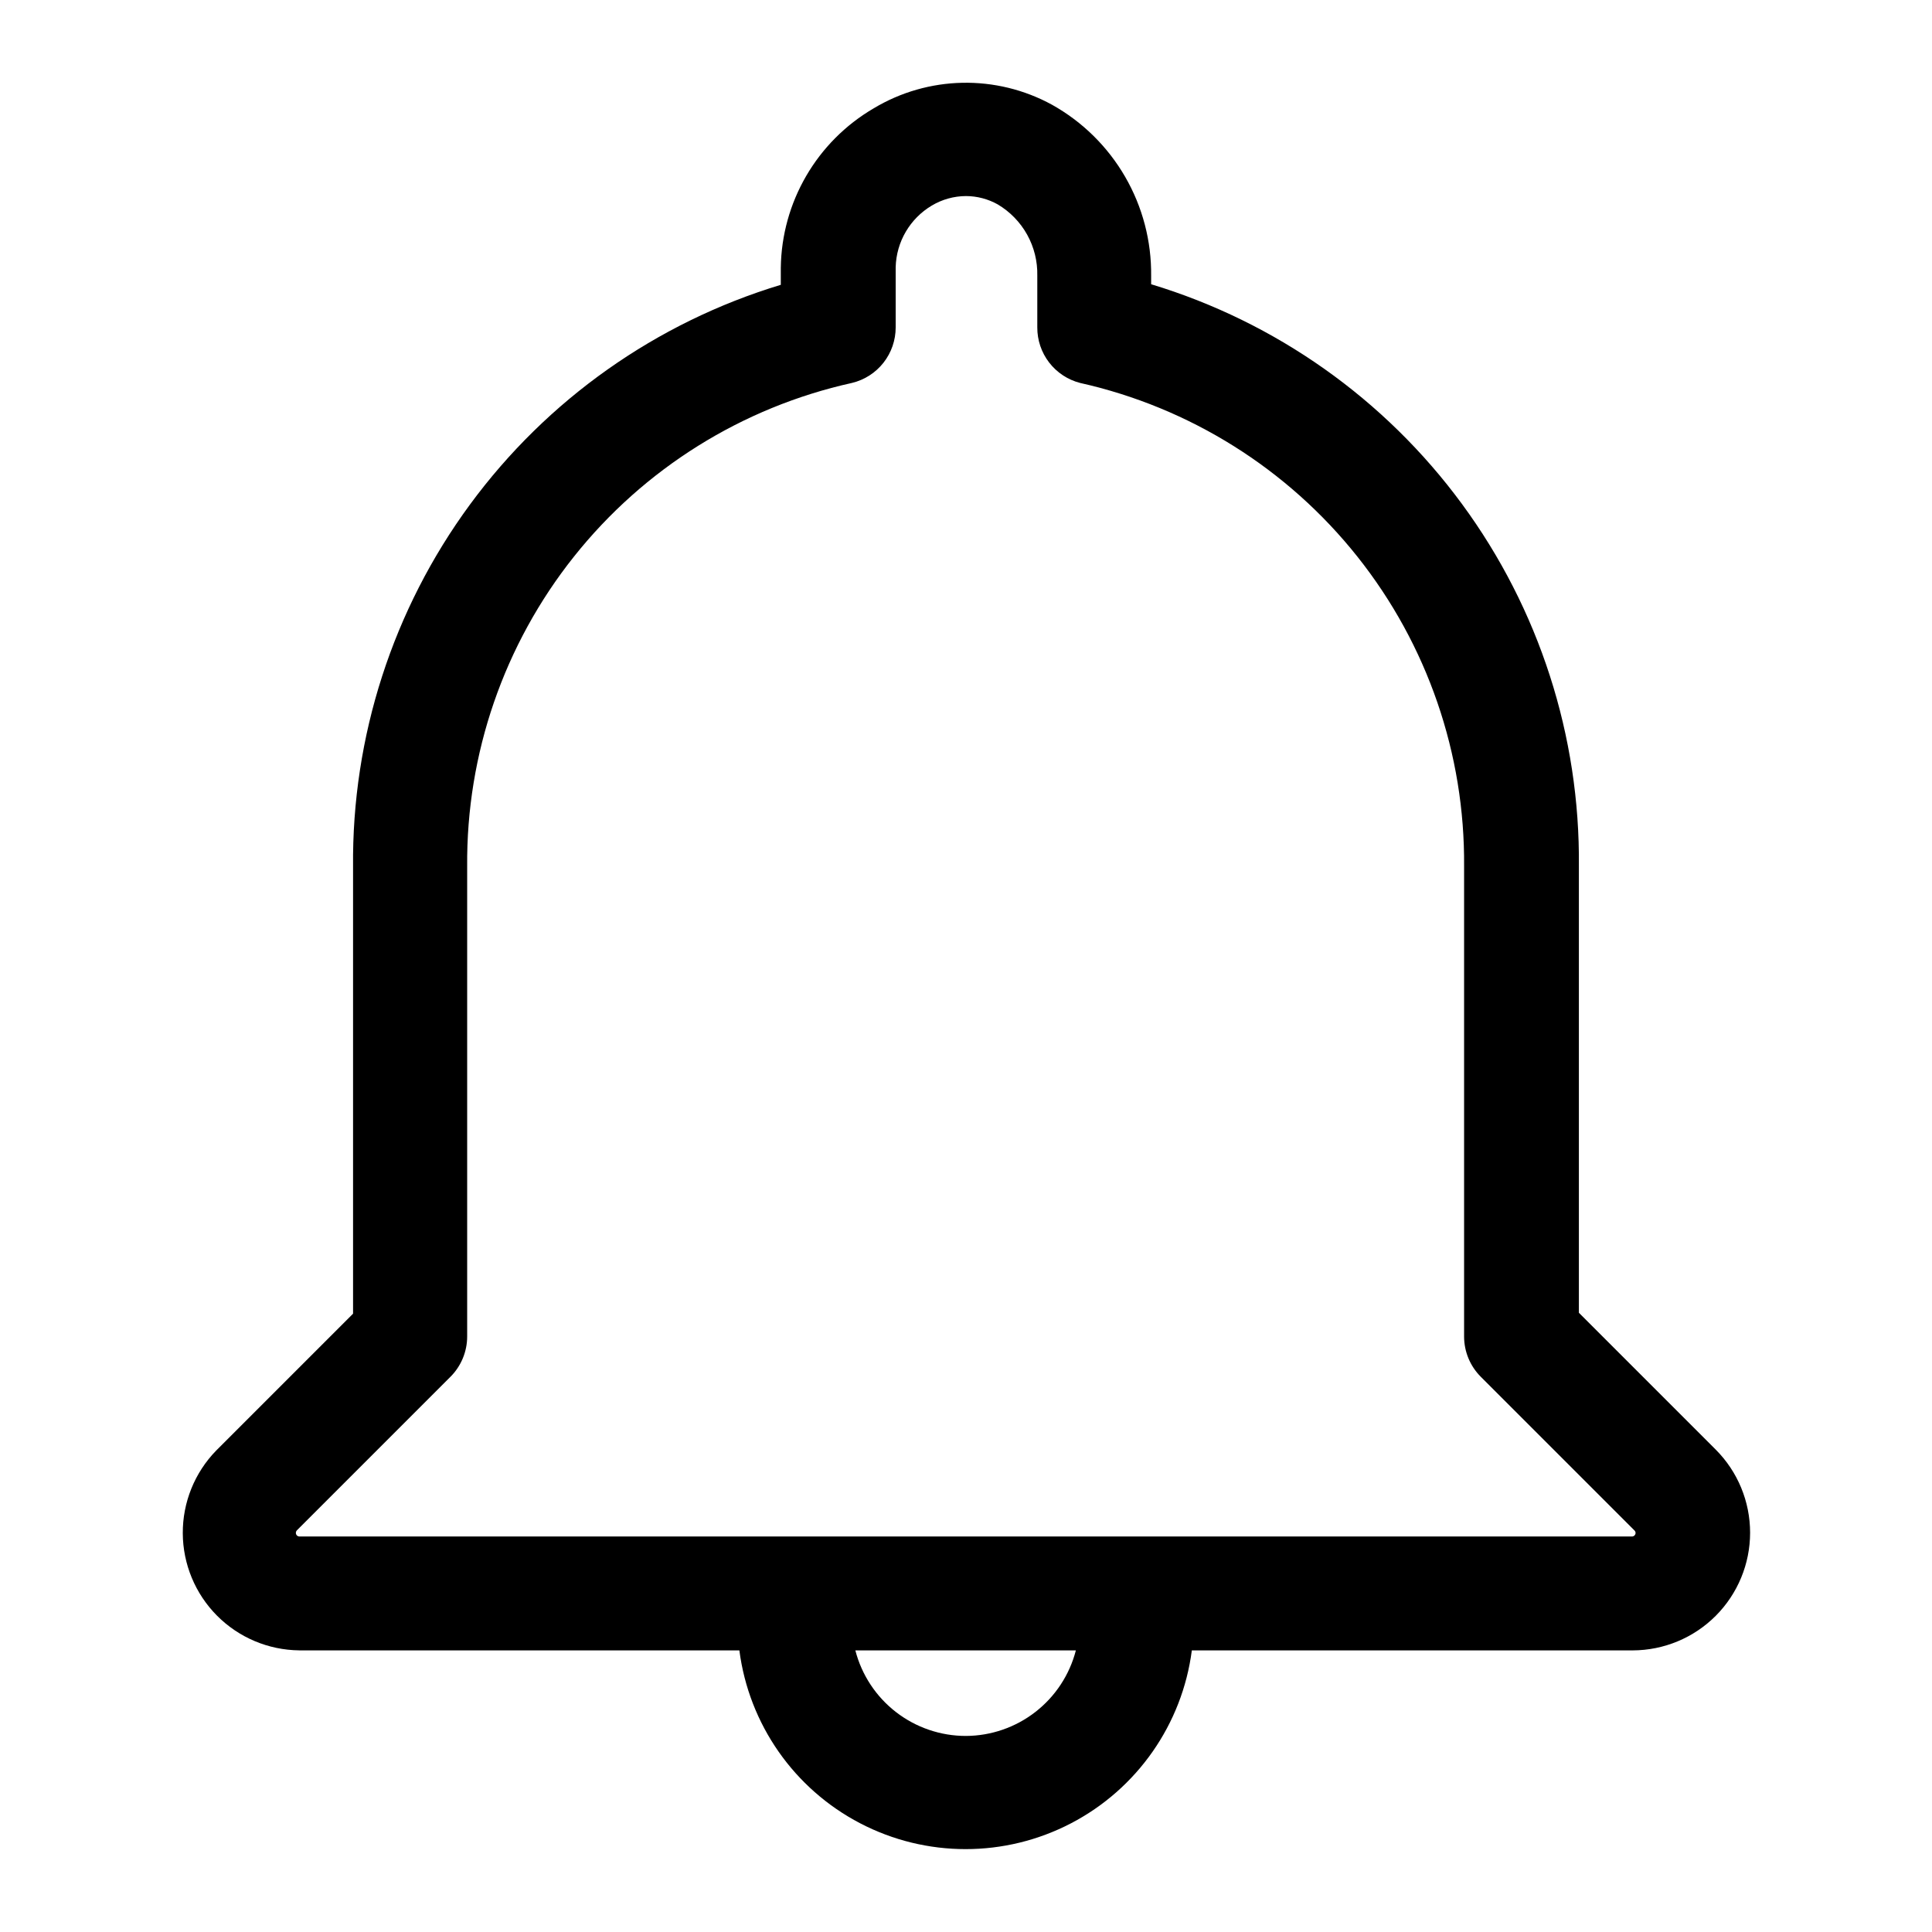 <?xml version="1.0" encoding="UTF-8"?>
<!-- The Best Svg Icon site in the world: iconSvg.co, Visit us! https://iconsvg.co -->
<svg fill="#000000" width="800px" height="800px" version="1.1" viewBox="144 144 512 512" xmlns="http://www.w3.org/2000/svg">
 <path d="m223.31 581.37h116.63c2.543 19.582 14.492 36.691 32.008 45.82 17.512 9.129 38.379 9.129 55.891 0s29.465-26.238 32.008-45.82h116.83c8.258-0.02 16.172-3.312 22.004-9.156s9.109-13.766 9.113-22.02c0-8.258-3.269-16.18-9.102-22.027l-36.273-36.273v-118.3c0.336-34.516-10.531-68.207-30.973-96.02-20.438-27.816-49.344-48.254-82.383-58.246v-2.215c0.105-9.223-2.277-18.297-6.898-26.277-4.617-7.981-11.305-14.566-19.352-19.066-14.816-8.117-32.828-7.75-47.309 0.957-15.043 8.801-24.371 24.844-24.586 42.27v4.484c-33.035 9.992-61.945 30.43-82.383 58.242-20.438 27.816-31.305 61.508-30.973 96.023v118.39l-36.273 36.273c-5.715 5.867-8.895 13.742-8.852 21.93 0.043 8.188 3.301 16.031 9.078 21.836 5.773 5.805 13.602 9.102 21.789 9.188zm176.69 22.672c-6.711 0.012-13.234-2.211-18.543-6.316-5.312-4.106-9.102-9.859-10.781-16.355h58.441c-1.668 6.465-5.43 12.191-10.699 16.293-5.266 4.102-11.742 6.344-18.418 6.379zm-177.34-54.465 40.707-40.707h0.004c2.832-2.832 4.43-6.672 4.434-10.68v-124.59c-0.246-29.801 9.746-58.785 28.309-82.105 18.559-23.32 44.562-39.562 73.66-46.012 3.305-0.793 6.246-2.676 8.348-5.344 2.102-2.672 3.242-5.969 3.242-9.367v-15.973c0.176-6.723 3.789-12.883 9.57-16.32 2.742-1.637 5.875-2.508 9.07-2.519 2.945 0.012 5.84 0.773 8.414 2.215 3.262 1.938 5.953 4.707 7.797 8.027 1.84 3.32 2.766 7.07 2.68 10.867v13.703c-0.016 3.363 1.09 6.637 3.141 9.301 2.055 2.664 4.938 4.57 8.195 5.41 29.059 6.496 55.008 22.758 73.527 46.074 18.52 23.312 28.488 52.27 28.242 82.043v124.59c0.004 4.008 1.598 7.848 4.434 10.68l40.707 40.707c0.184 0.172 0.293 0.406 0.305 0.656 0 0.527-0.43 0.957-0.957 0.957h-353.17c-0.375-0.016-0.703-0.25-0.844-0.594-0.141-0.348-0.066-0.746 0.188-1.02z"/>
</svg>